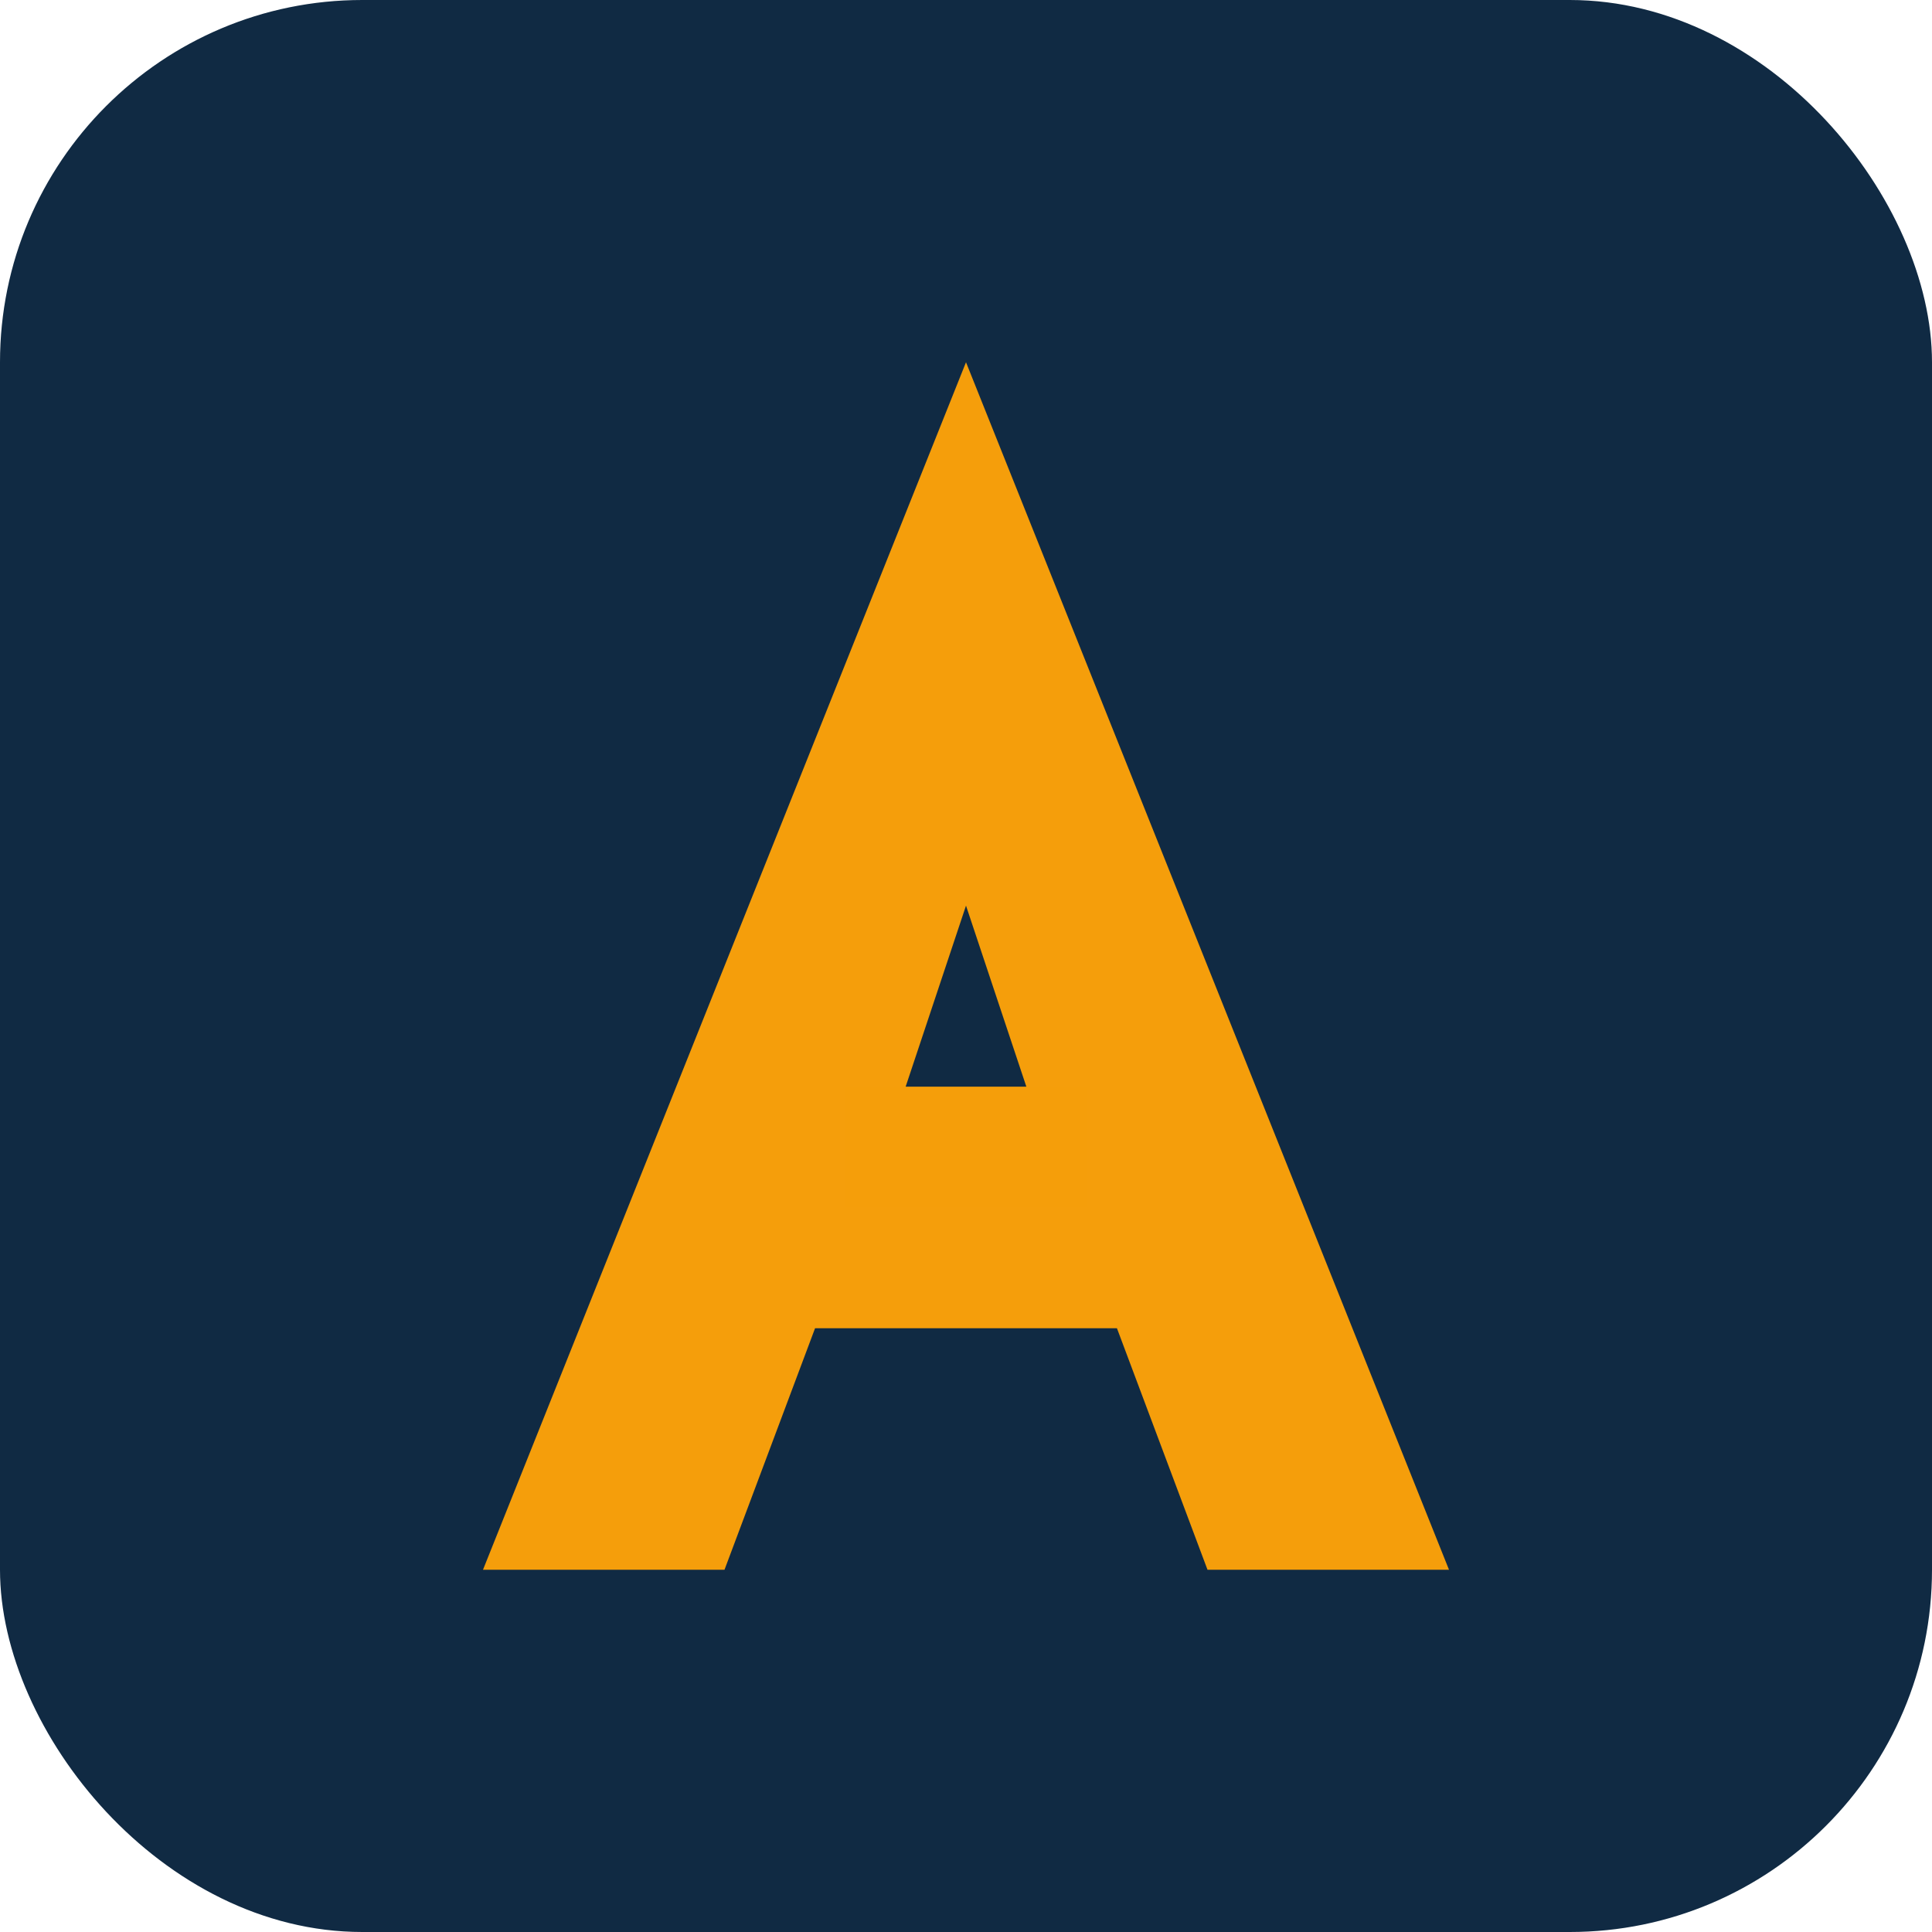 <svg xmlns="http://www.w3.org/2000/svg" viewBox="0 0 32 32">
  <!-- Background -->
  <rect width="32" height="32" rx="6" fill="#102a43"/>
  <!-- Stylized "A" representing Aegis -->
  <path d="M16 6L8 26h4l1.5-4h5l1.5 4h4L16 6zm-1 12l1-3 1 3h-2z" fill="#f59e0b"/>
  <!-- Small building accent -->
  <rect x="14" y="18" width="4" height="2" fill="#f59e0b" opacity="0.6"/>
</svg>
